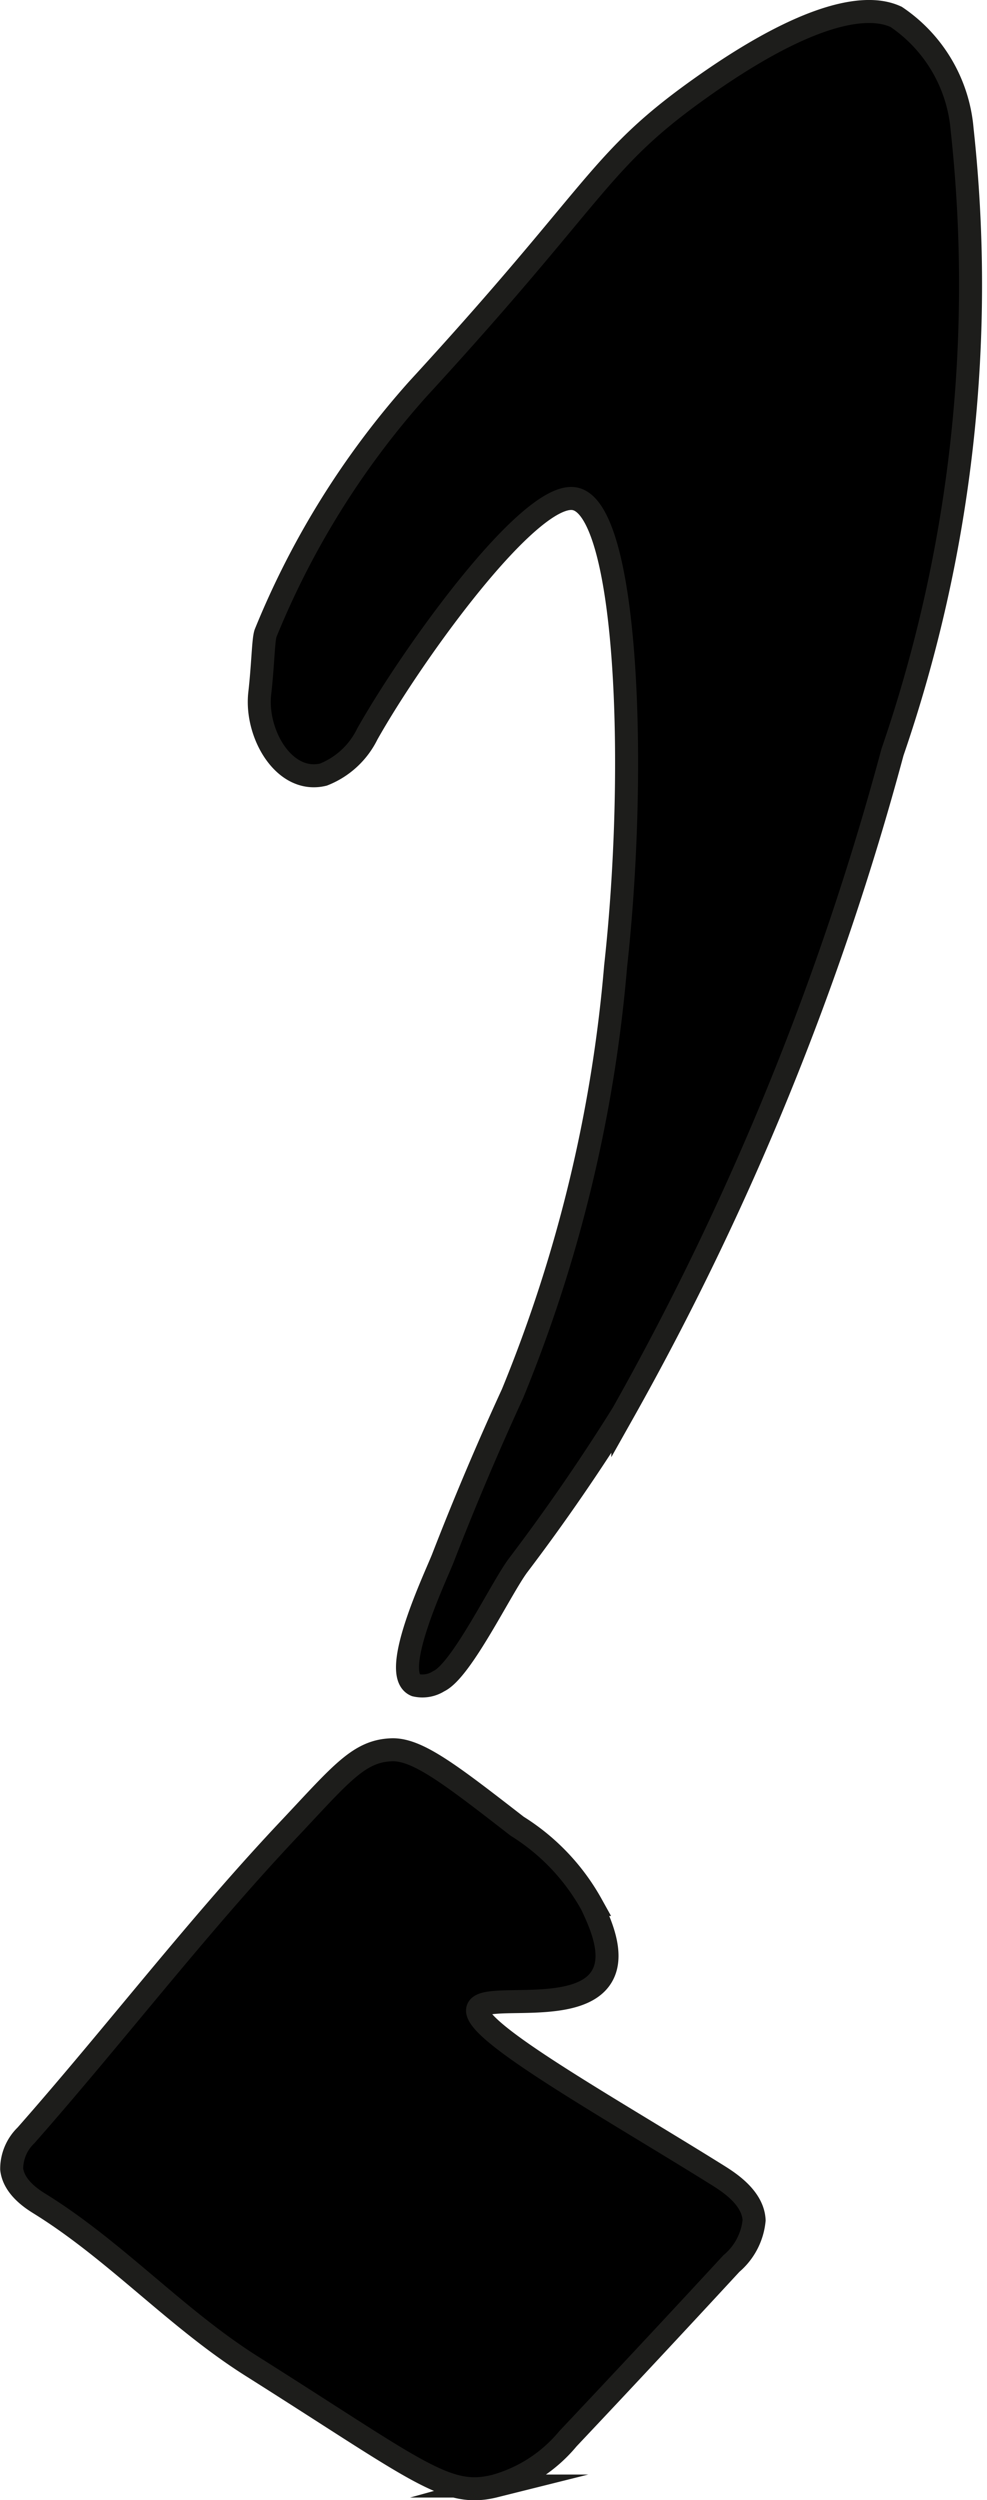 <?xml version="1.0" encoding="UTF-8"?>
<svg xmlns="http://www.w3.org/2000/svg"
     version="1.1"
     width="2.27mm"
     height="5.748mm"
     viewBox="0 0 6.434 16.293">
   <defs>
      <style type="text/css">
      .a {
        stroke: #1d1d1b;
        stroke-miterlimit: 10;
        stroke-width: 0.15px;
      }
    </style>
   </defs>
   <path class="a"
         d="M2.709,10.982a.198.198,0,0,0,.151-.026c.15-.07.409-.612.519-.757q.363-.479.681-.989A18.641,18.641,0,0,0,5.818,4.902,9.369,9.369,0,0,0,6.272.843.983.983,0,0,0,5.842.11C5.751.069,5.435-.043,4.568.573c-.673.478-.653.666-1.846,1.964a5.487,5.487,0,0,0-.991,1.59c-.015.043-.016.199-.038.393-.029.261.159.59.415.528A.537.537,0,0,0,2.394,4.784c.297-.527,1.058-1.583,1.35-1.534.346.058.414,1.733.269,3.048a9.413,9.413,0,0,1-.672,2.784q-.244.531-.455,1.075C2.837,10.281,2.537,10.91,2.709,10.982Z"/>
   <path class="a"
         d="M2.553,11.403c-.211.007-.327.153-.656.503C1.29,12.548.753,13.253.169,13.916a.304.304,0,0,0-.093.219c.013.123.144.202.184.227.492.305.889.747,1.378,1.056,1.092.689,1.272.862,1.588.783a.945.945,0,0,0,.476-.308q.536-.568,1.066-1.142a.422.422,0,0,0,.148-.282c-.007-.149-.168-.25-.24-.295-.698-.436-1.597-.937-1.562-1.08.029-.116.662.049.812-.219.081-.144-.016-.349-.07-.464a1.404,1.404,0,0,0-.485-.51C2.938,11.565,2.721,11.397,2.553,11.403Z"/>
</svg>
